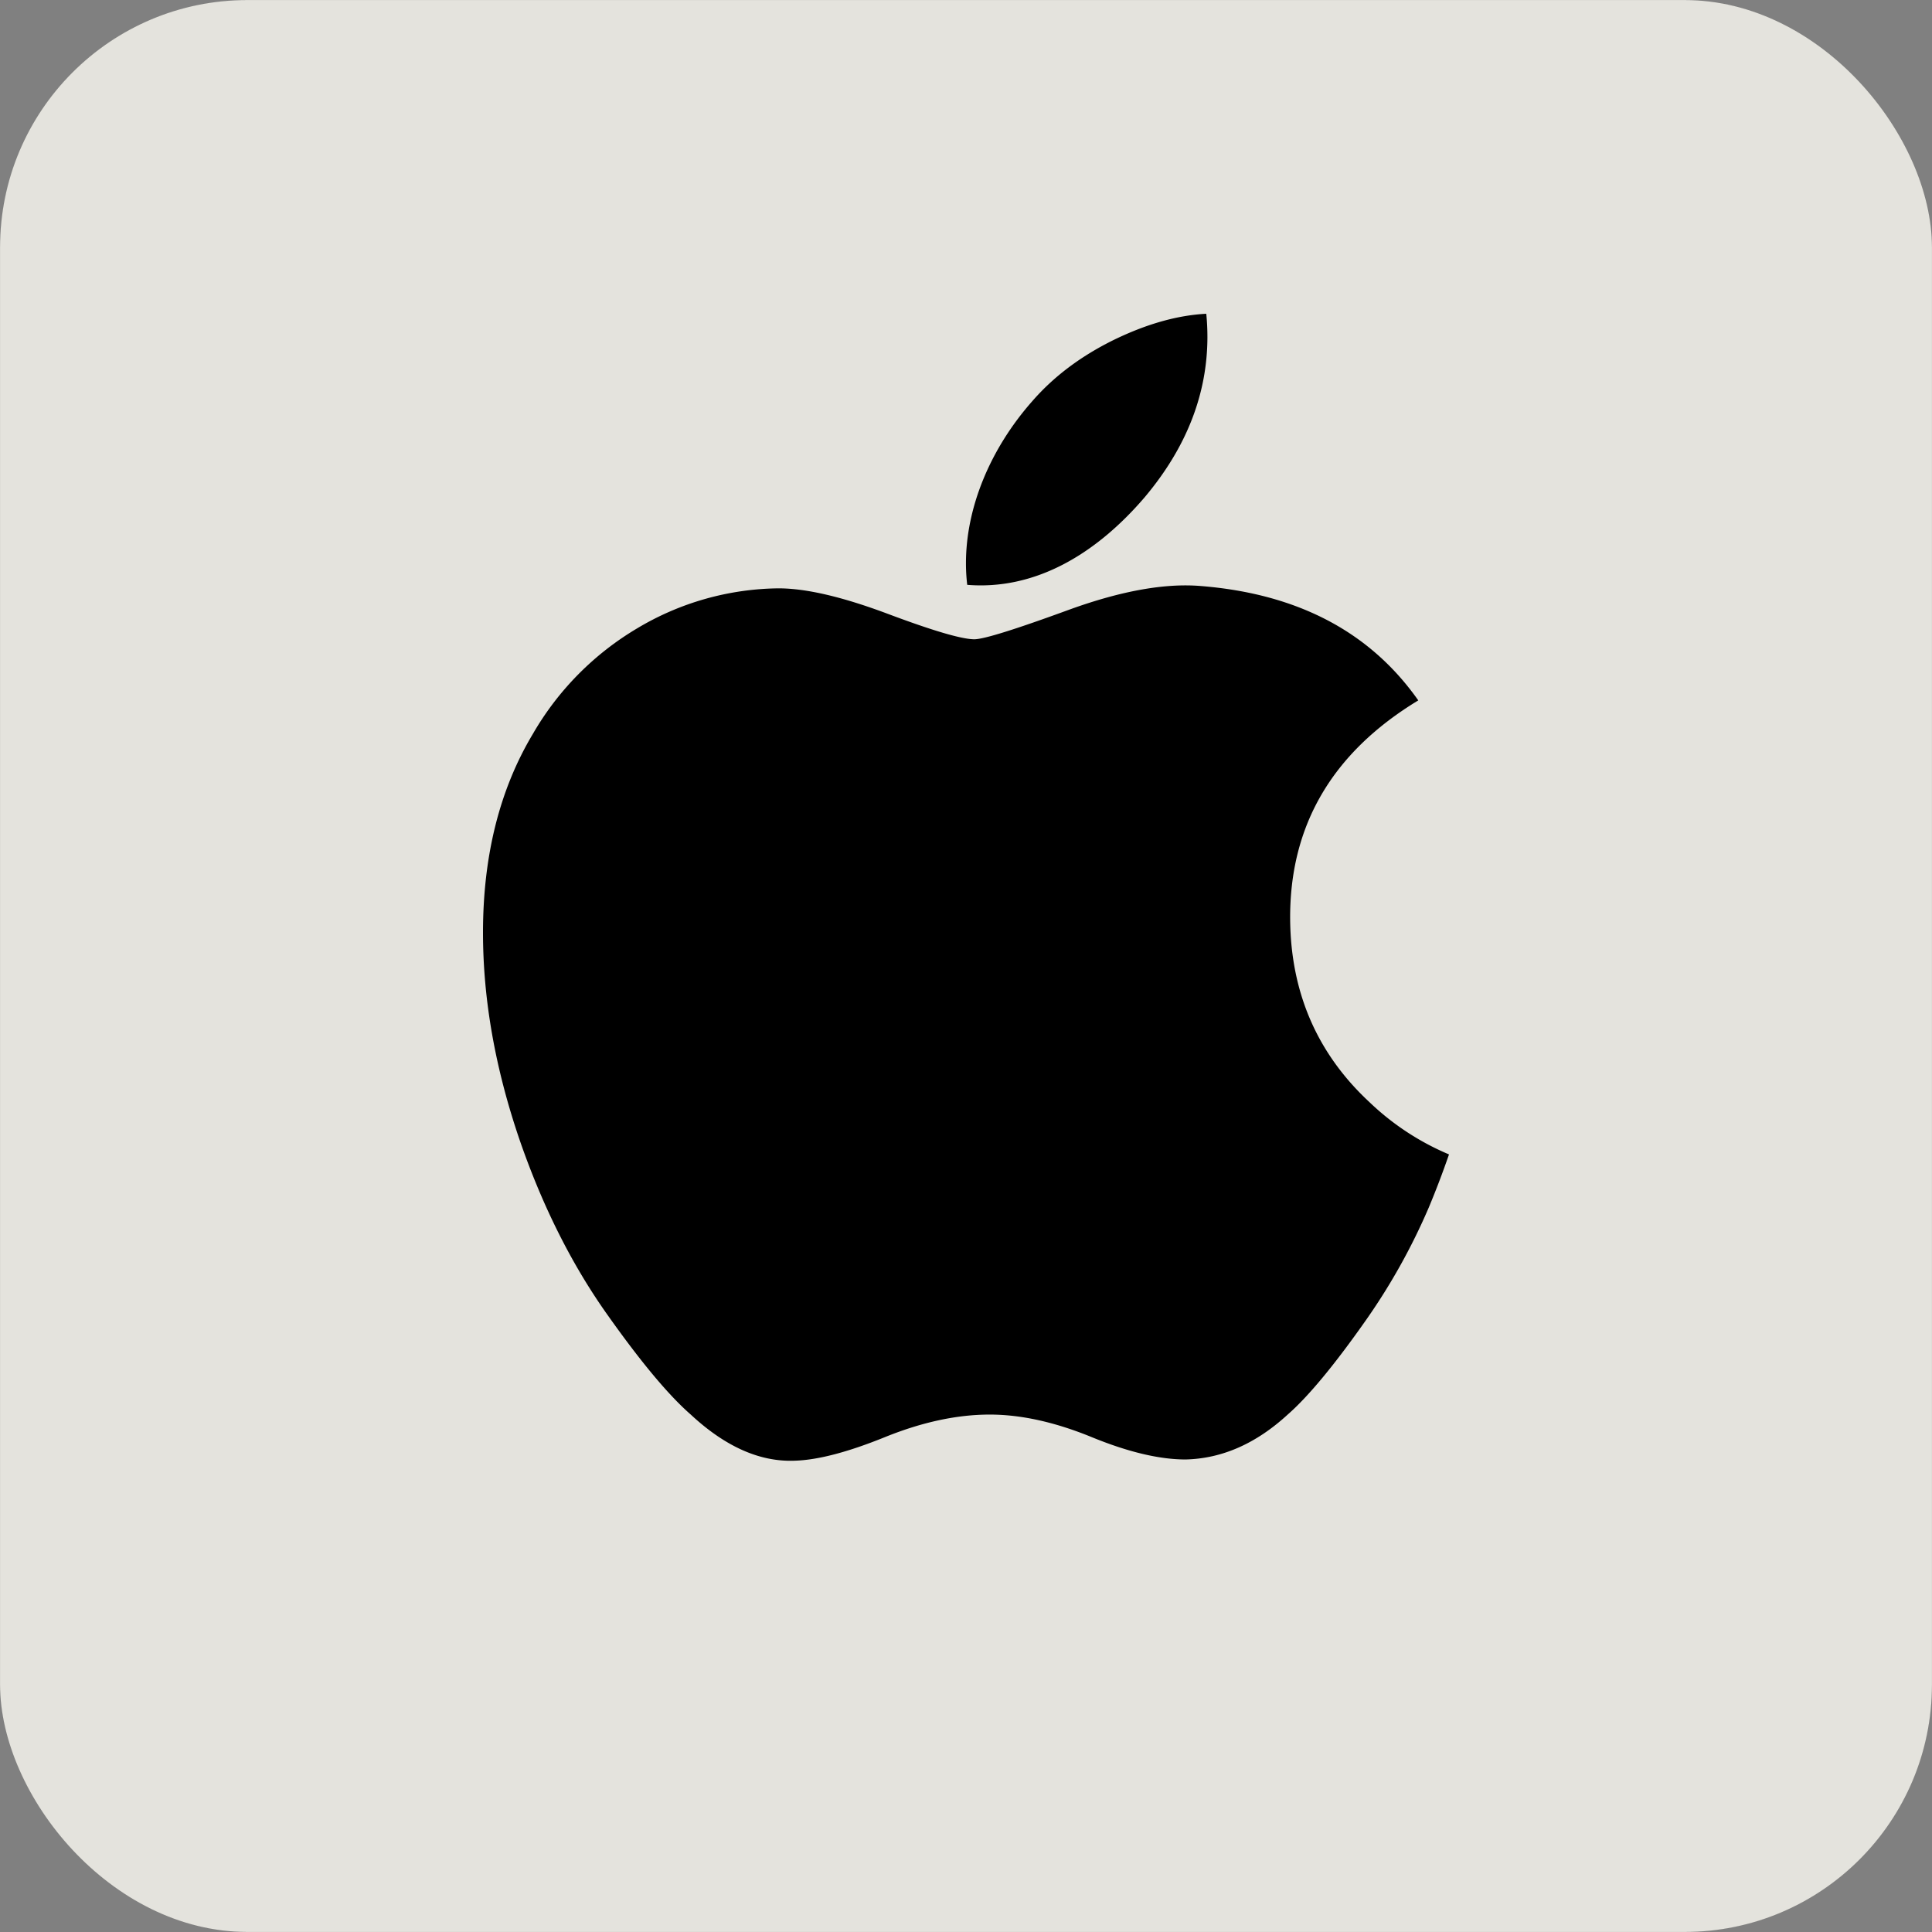 <?xml version="1.0" encoding="UTF-8" standalone="no"?>
<svg
   viewBox="0 0 250 250"
   aria-hidden="true"
   fill="currentColor"
   version="1.1"
   id="svg826"
   sodipodi:docname="ios-white-bg.svg"
   width="250"
   height="250"
   inkscape:version="1.1.2 (b8e25be8, 2022-02-05)"
   inkscape:export-filename="/Users/rc/Downloads/ios-white-bg.png"
   inkscape:export-xdpi="19.200001"
   inkscape:export-ydpi="19.200001"
   xmlns:inkscape="http://www.inkscape.org/namespaces/inkscape"
   xmlns:sodipodi="http://sodipodi.sourceforge.net/DTD/sodipodi-0.dtd"
   xmlns="http://www.w3.org/2000/svg"
   xmlns:svg="http://www.w3.org/2000/svg">
  <rect x="0" y="0" width="250" height="250" fill="#808080" stroke="none"/>
  <defs
     id="defs830" />
  <sodipodi:namedview
     id="namedview828"
     pagecolor="#ffffff"
     bordercolor="#666666"
     borderopacity="1.0"
     inkscape:pageshadow="2"
     inkscape:pageopacity="0.0"
     inkscape:pagecheckerboard="0"
     showgrid="false"
     inkscape:showpageshadow="false"
     showborder="false"
     inkscape:zoom="2.4438232"
     inkscape:cx="113.96078"
     inkscape:cy="161.63199"
     inkscape:window-width="1920"
     inkscape:window-height="1080"
     inkscape:window-x="0"
     inkscape:window-y="0"
     inkscape:window-maximized="0"
     inkscape:current-layer="svg826" />
  <rect
     style="fill:#eeede7;fill-opacity:0.9;stroke-width:0.027;stroke:#000000;stroke-opacity:0.2;stroke-miterlimit:4;stroke-dasharray:none;vector-effect:non-scaling-stroke;-inkscape-stroke:hairline"
     id="rect1028"
     width="250"
     height="250"
     x="0"
     y="0"
     rx="32"
     inkscape:label="rect1028"
     inkscape:export-filename="/Users/rc/Downloads/rect1028.png"
     inkscape:export-xdpi="19.200001"
     inkscape:export-ydpi="19.200001" />
  <path
     d="m 184.876,156.268 a 80.559,80.559 0 0 1 -7.973,14.345 c -4.193,5.99 -7.637,10.128 -10.277,12.432 -4.1,3.764 -8.504,5.701 -13.213,5.81 -3.374,0 -7.45,-0.961 -12.198,-2.913 -4.764,-1.944 -9.137,-2.897 -13.143,-2.897 -4.193,0 -8.692,0.953 -13.51,2.897 -4.81,1.952 -8.699,2.975 -11.675,3.069 -4.506,0.195 -9.012,-1.788 -13.502,-5.966 -2.866,-2.499 -6.45,-6.794 -10.753,-12.869 C 74.026,163.702 70.239,156.167 67.271,147.6 64.093,138.331 62.5,129.366 62.5,120.682 c 0,-9.941 2.147,-18.523 6.45,-25.708 A 37.929,37.929 0 0 1 82.46,81.301 36.312,36.312 0 0 1 100.733,76.131 c 3.592,0 8.301,1.109 14.134,3.295 5.833,2.187 9.582,3.295 11.214,3.295 1.234,0 5.38,-1.304 12.44,-3.889 6.661,-2.397 12.284,-3.389 16.891,-2.999 12.495,1.007 21.873,5.927 28.113,14.798 -11.167,6.77 -16.688,16.243 -16.579,28.402 0.094,9.472 3.538,17.352 10.285,23.607 A 33.813,33.813 0 0 0 187.5,149.381 c -0.828,2.397 -1.702,4.685 -2.624,6.888 z M 156.24,43.575 c 0,7.419 -2.718,14.353 -8.114,20.764 -6.528,7.622 -14.416,12.034 -22.967,11.339 a 23.076,23.076 0 0 1 -0.164,-2.811 c 0,-7.13 3.092,-14.751 8.613,-20.991 2.749,-3.155 6.247,-5.787 10.488,-7.879 4.233,-2.062 8.231,-3.202 11.995,-3.397 0.102,1 0.148,1.991 0.148,2.975 z"
     id="path824"
     style="display:inline;stroke-width:7.809" />
</svg>
